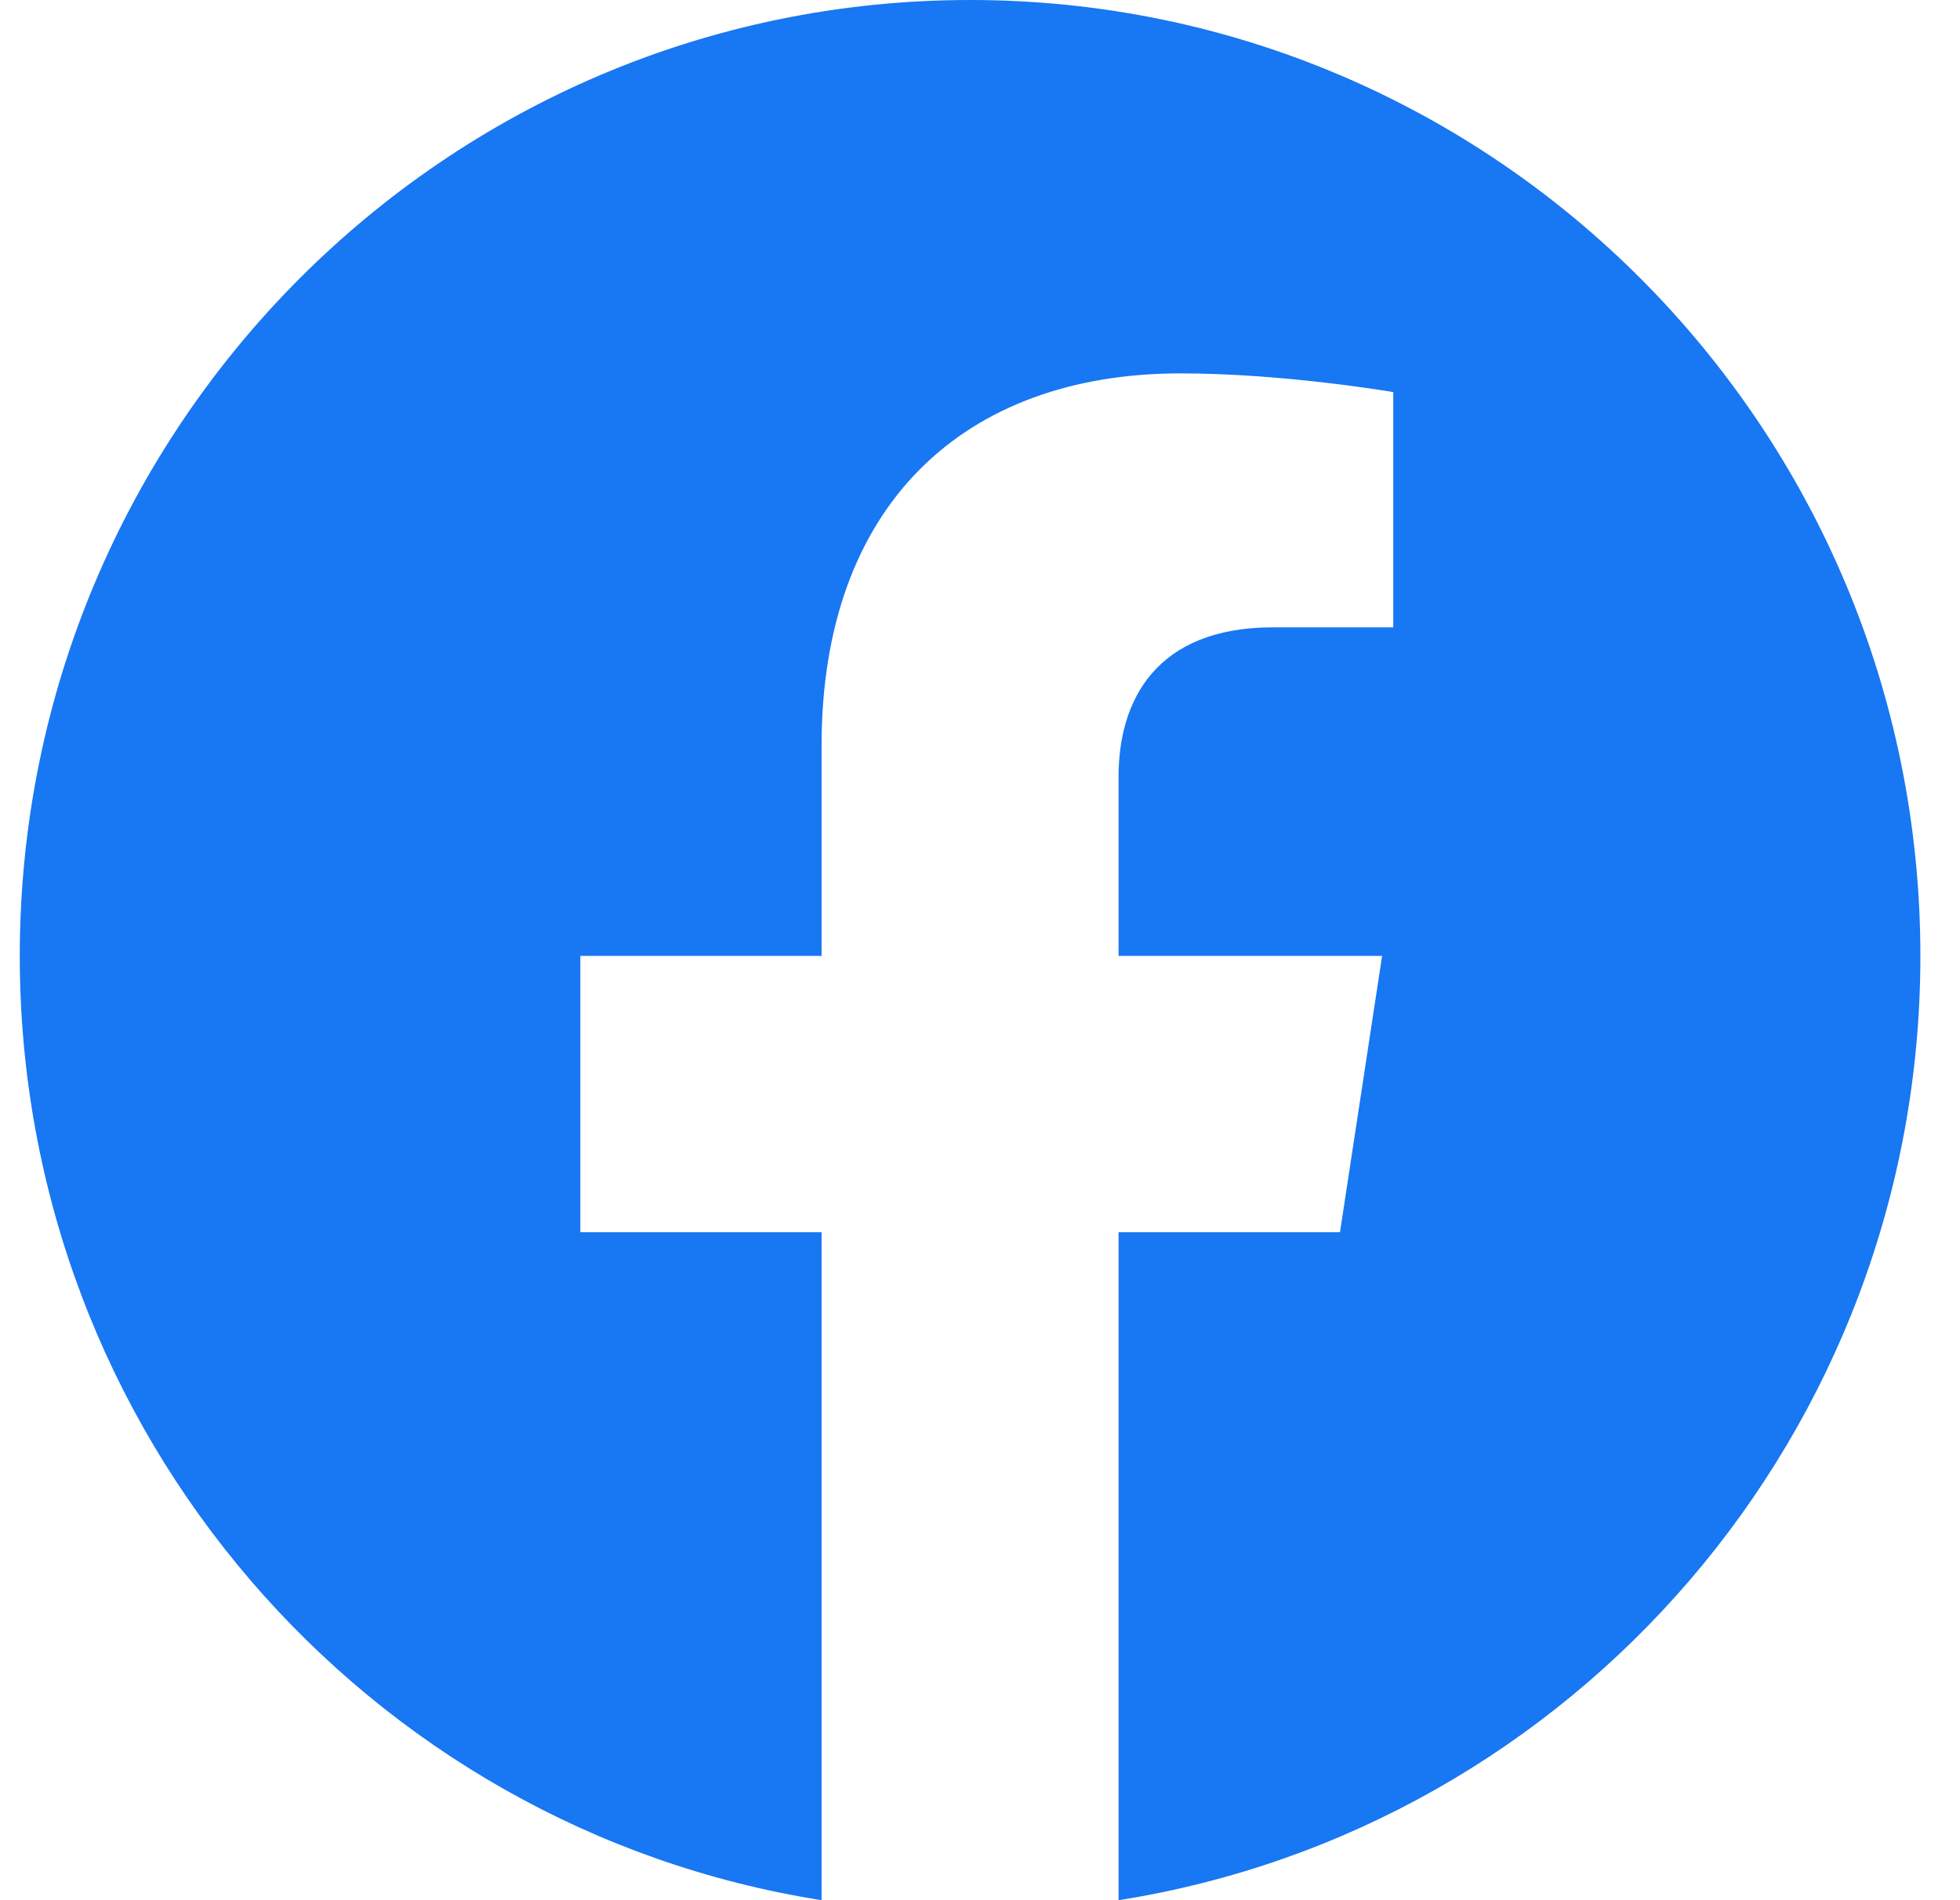 <svg width="33" height="32" viewBox="0 0 33 32" fill="none" xmlns="http://www.w3.org/2000/svg">
<path fill-rule="evenodd" clip-rule="evenodd" d="M32.333 16.098C32.333 7.207 25.17 0 16.333 0C7.496 0 0.333 7.207 0.333 16.098C0.333 24.133 6.184 30.793 13.833 32V20.751H9.771V16.098H13.833V12.551C13.833 8.517 16.222 6.288 19.876 6.288C21.627 6.288 23.458 6.603 23.458 6.603V10.564H21.44C19.453 10.564 18.833 11.805 18.833 13.078V16.098H23.27L22.561 20.751H18.833V32C26.482 30.793 32.333 24.133 32.333 16.098Z" fill="#1877F2"/>
</svg>
